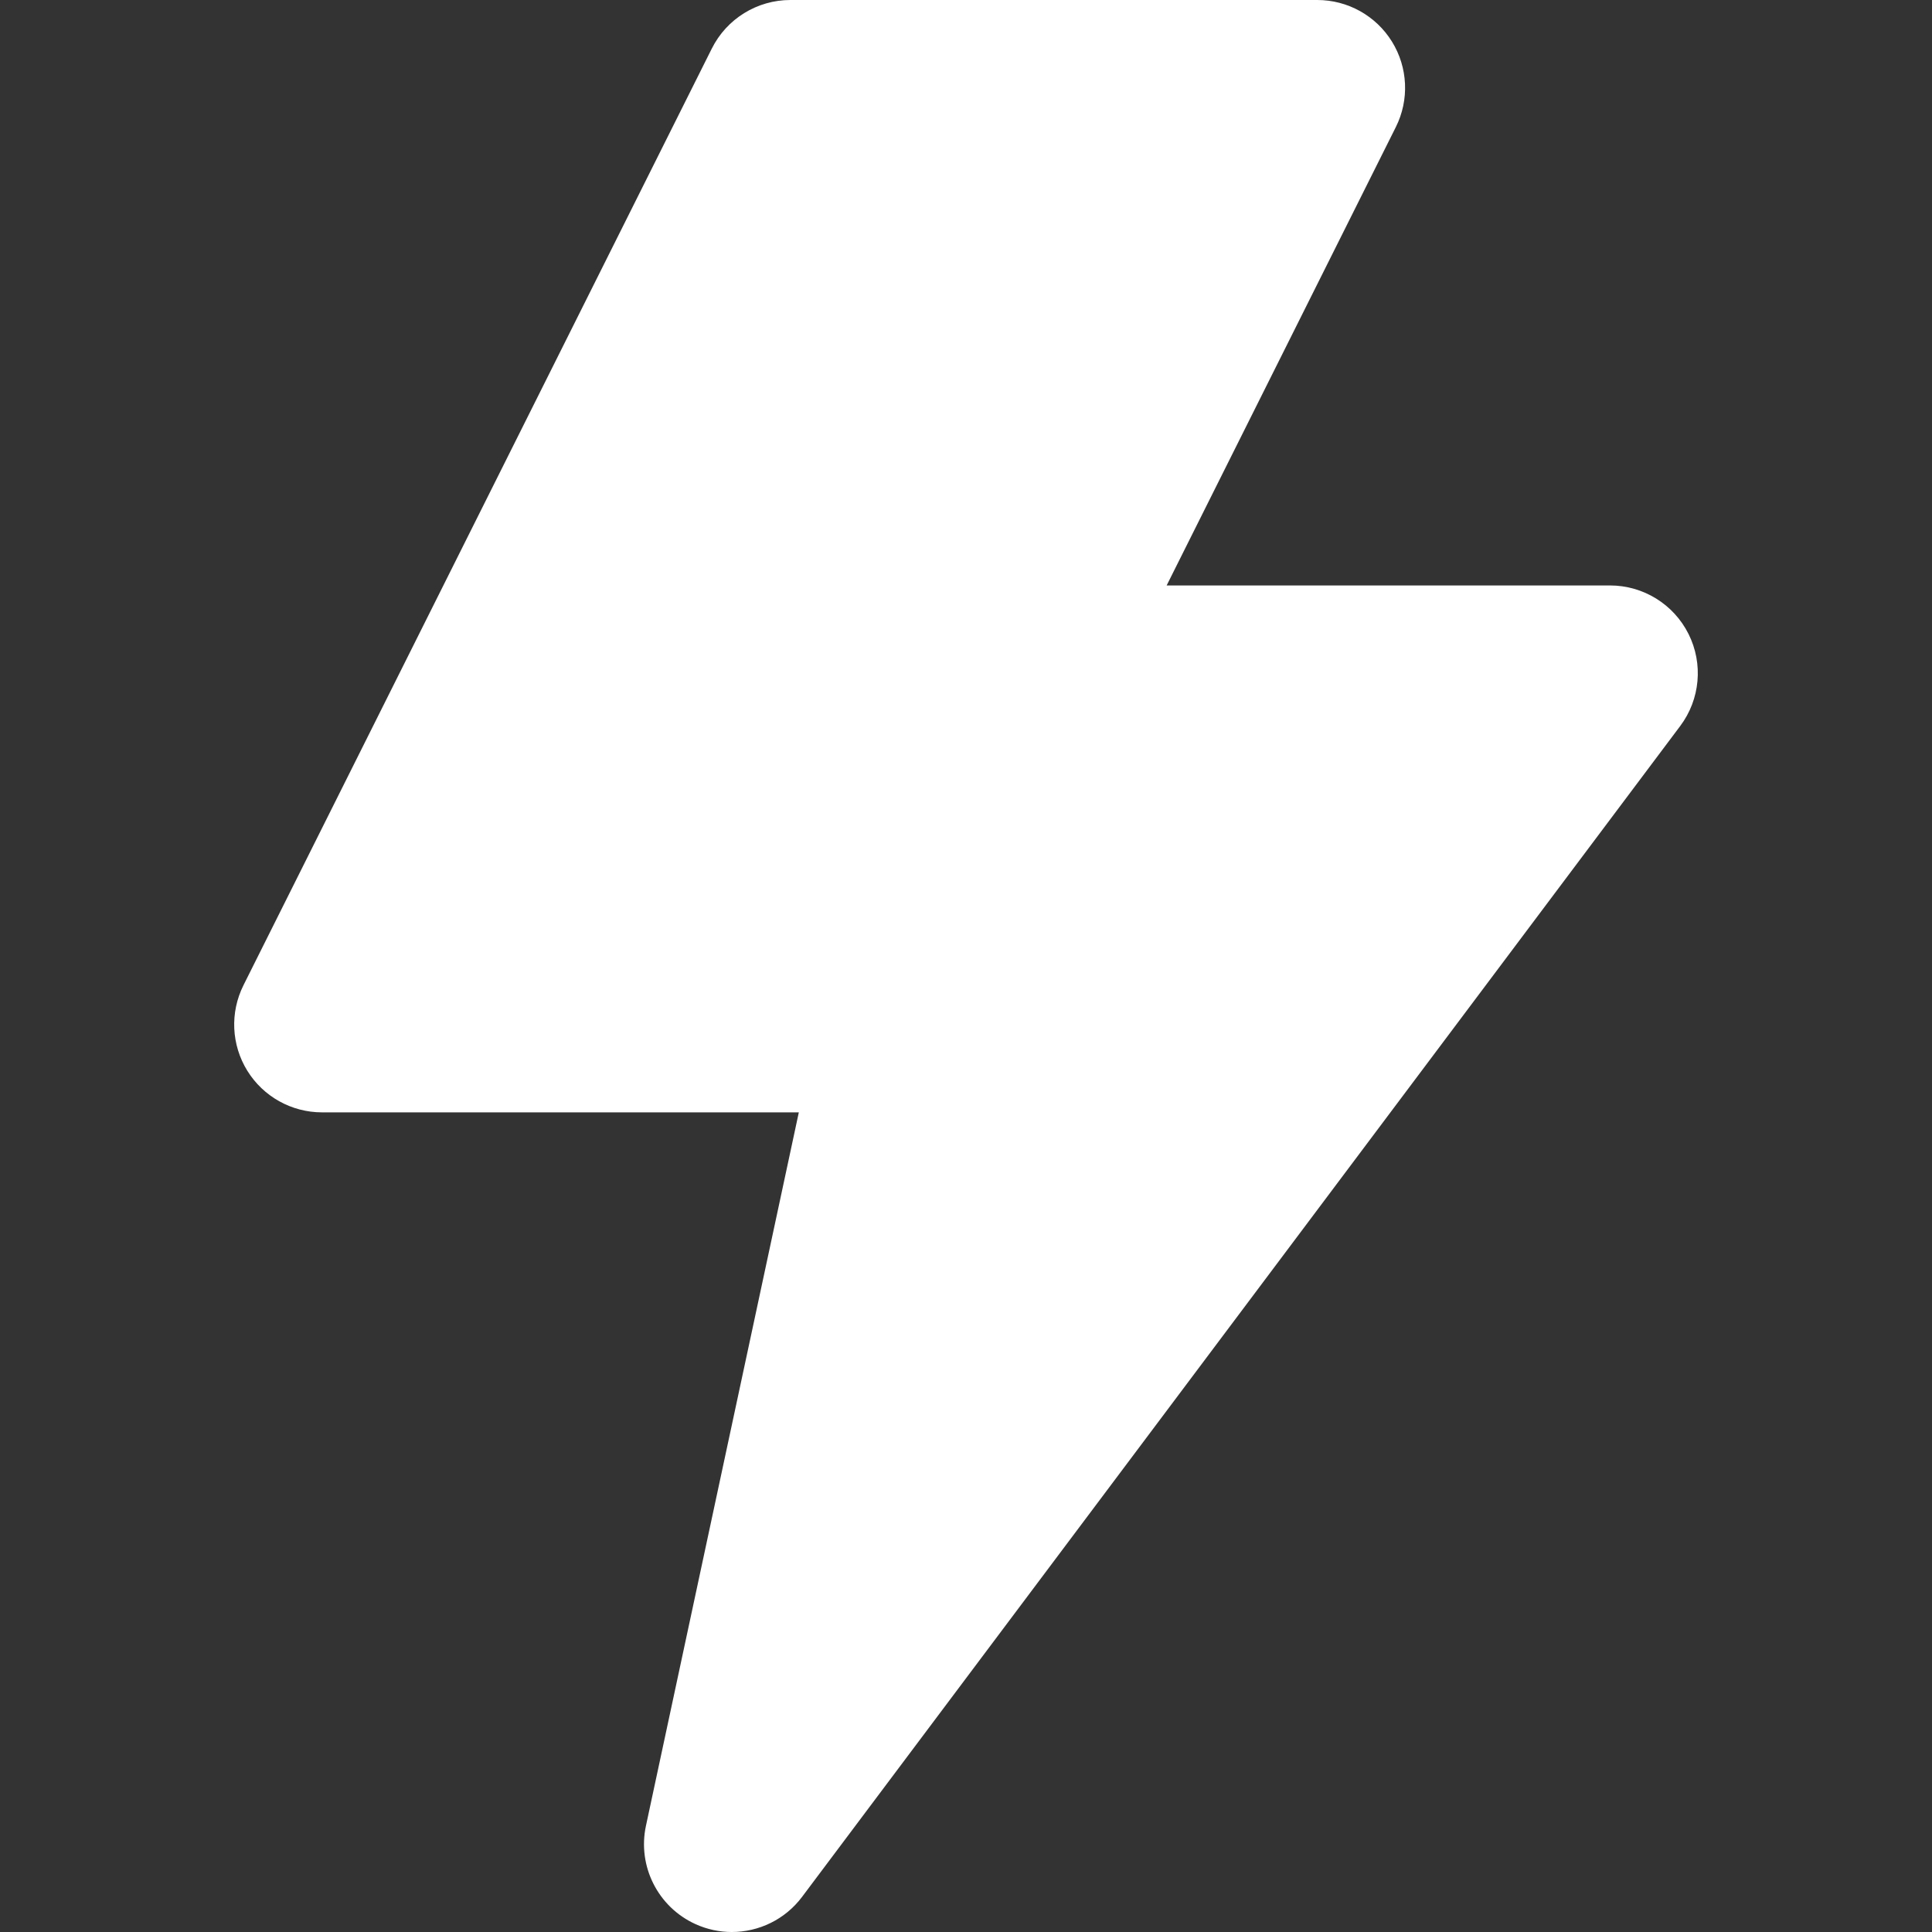 <?xml version="1.0" encoding="iso-8859-1"?>
<!-- Uploaded to: SVG Repo, www.svgrepo.com, Generator: SVG Repo Mixer Tools -->
<svg fill="white" height="800px" width="800px" version="1.1" id="Layer_1" xmlns="http://www.w3.org/2000/svg" xmlns:xlink="http://www.w3.org/1999/xlink" 
	 viewBox="0 0 512 512" xml:space="preserve">
<rect x="0" y="0" width="512" height="512" fill="#333333" stroke="none"/>
<g>
	<g>
		<path d="M447.482,168.016c-3.942-7.885-11.999-12.865-20.815-12.865H309.174L369.908,33.68c3.609-7.213,3.221-15.782-1.018-22.643
			C364.648,4.177,357.157,0,349.091,0H209.454c-8.816,0-16.873,4.98-20.815,12.865L64.518,261.107
			c-3.606,7.213-3.221,15.782,1.018,22.643c4.242,6.862,11.732,11.037,19.797,11.037h126.363l-40.511,189.062
			c-2.292,10.687,3.164,21.527,13.11,26.056c3.108,1.413,6.389,2.095,9.635,2.095c7.148,0,14.119-3.299,18.627-9.311
			l232.727-310.302C450.572,185.336,451.424,175.899,447.482,168.016z"/>
	</g>
</g>
</svg>